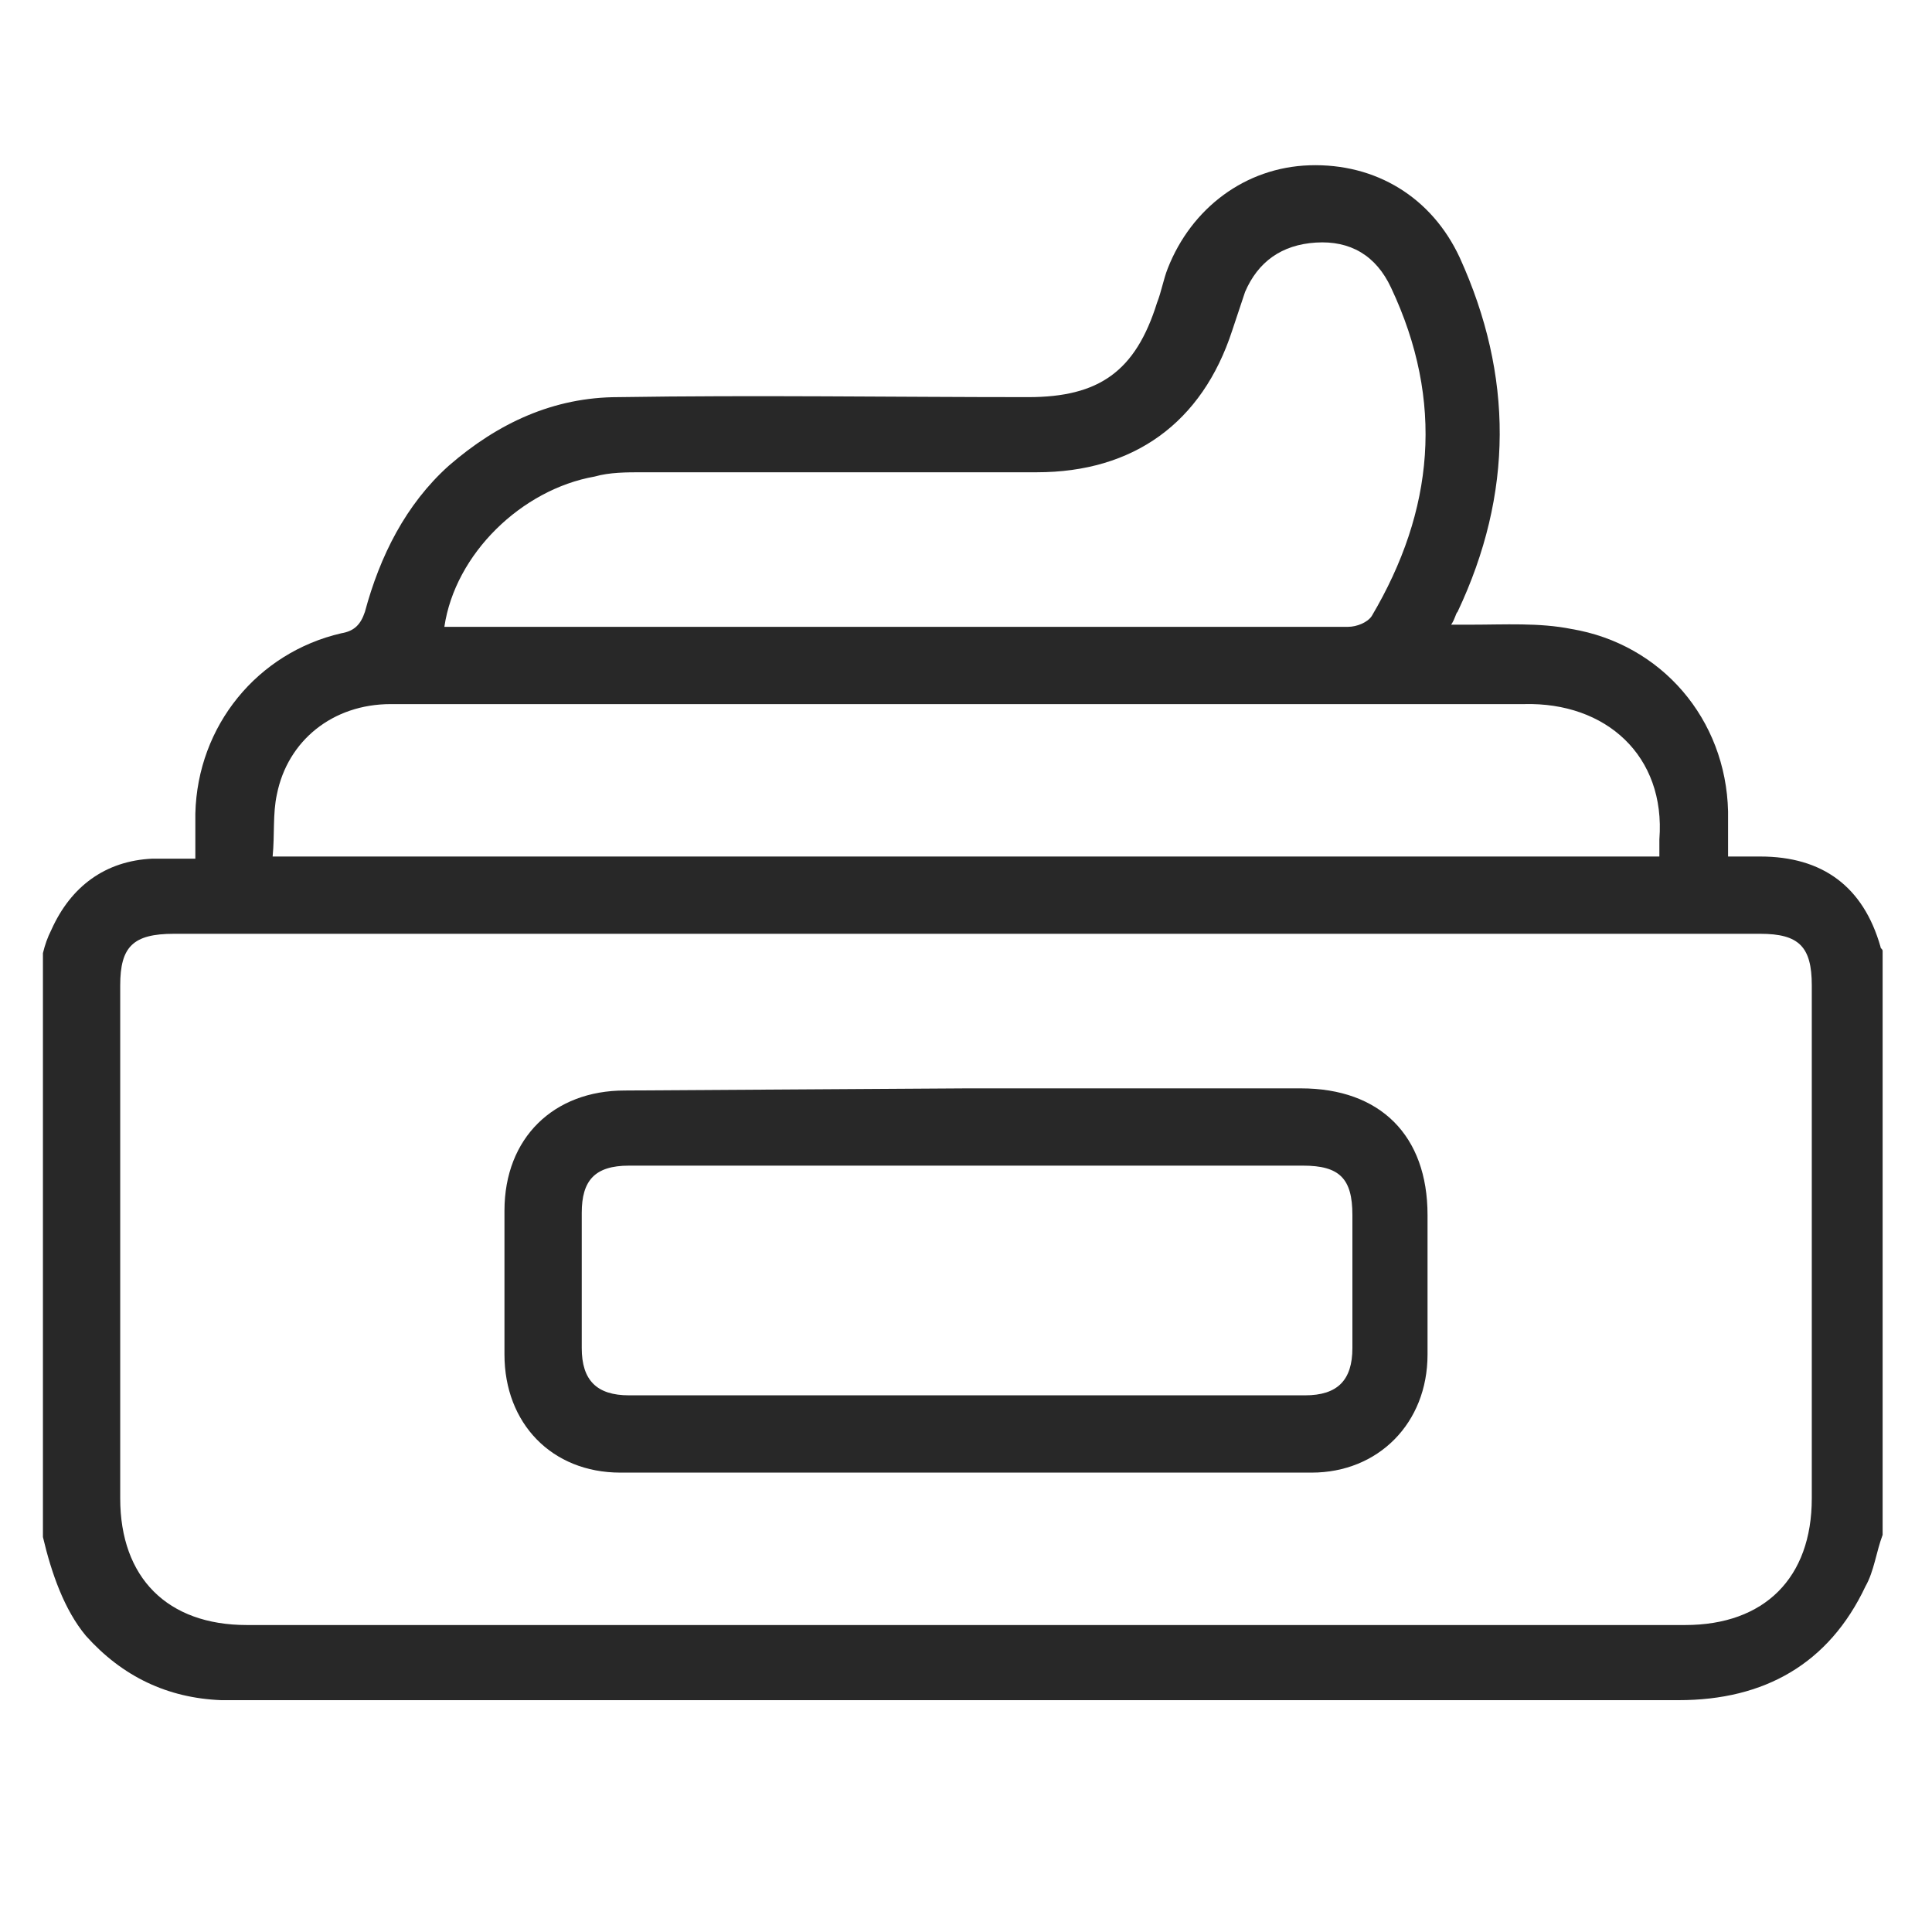 <svg xmlns="http://www.w3.org/2000/svg" viewBox="0 0 90 90" fill="#282828" xmlns:v="https://vecta.io/nano"><path d="M2 44.4c.1-.4.2-.7.4-1.1.9-2 2.5-3.2 4.7-3.3h2v-2.1c.1-4.1 2.9-7.5 6.8-8.4.6-.1.9-.4 1.1-1 .7-2.6 1.9-5 3.9-6.8 2.3-2 4.9-3.2 7.9-3.2 6.4-.1 12.8 0 19.1 0 3.3 0 5-1.2 6-4.4.2-.5.3-1.1.5-1.6C55.5 9.7 58 7.8 61 7.7c3.1-.1 5.7 1.5 7 4.3 2.5 5.5 2.5 11-.1 16.5-.1.1-.1.3-.3.6h.9c1.6 0 3.2-.1 4.7.2 4.2.7 7.2 4.2 7.3 8.5v2.1H82c2.9 0 4.8 1.4 5.6 4.2 0 .1.1.1.1.2v27.2c-.3.8-.4 1.7-.8 2.4-1.7 3.6-4.7 5.3-8.7 5.3H11.1h-.8c-2.5-.1-4.6-1.1-6.3-3-1-1.2-1.6-2.9-2-4.6V44.4zm43-.9H8.1c-1.9 0-2.5.6-2.5 2.4v23.9c0 3.7 2.2 5.9 5.9 5.9h67c3.7 0 5.9-2.2 5.9-5.9V45.9c0-1.8-.6-2.4-2.4-2.4H45zm-32.3-3.6h64.6v-.8c.3-3.9-2.5-6.4-6.3-6.3H35.7 18.2c-2.7 0-4.8 1.7-5.3 4.2-.2.9-.1 1.9-.2 2.9zm8-10.7h.9 12.9 28.3c.4 0 .9-.2 1.1-.5 2.9-4.9 3.4-10 .9-15.3-.7-1.5-1.9-2.2-3.5-2.1s-2.7.9-3.3 2.3l-.6 1.8C56 19.7 52.8 22 48.3 22H29.9c-.7 0-1.5 0-2.2.2-3.4.6-6.5 3.6-7 7zM45 50.7h15.6c3.7 0 5.9 2.2 5.9 5.9v6.5c0 3.2-2.3 5.5-5.4 5.5H28.9c-3.2 0-5.4-2.3-5.4-5.5v-6.7c0-3.4 2.3-5.6 5.6-5.6l15.9-.1zm0 3.6H29.3c-1.6 0-2.2.7-2.2 2.2v6.3c0 1.5.7 2.2 2.2 2.2h31.5c1.5 0 2.2-.7 2.2-2.2v-6.2c0-1.7-.6-2.3-2.3-2.3H45z"/></svg>